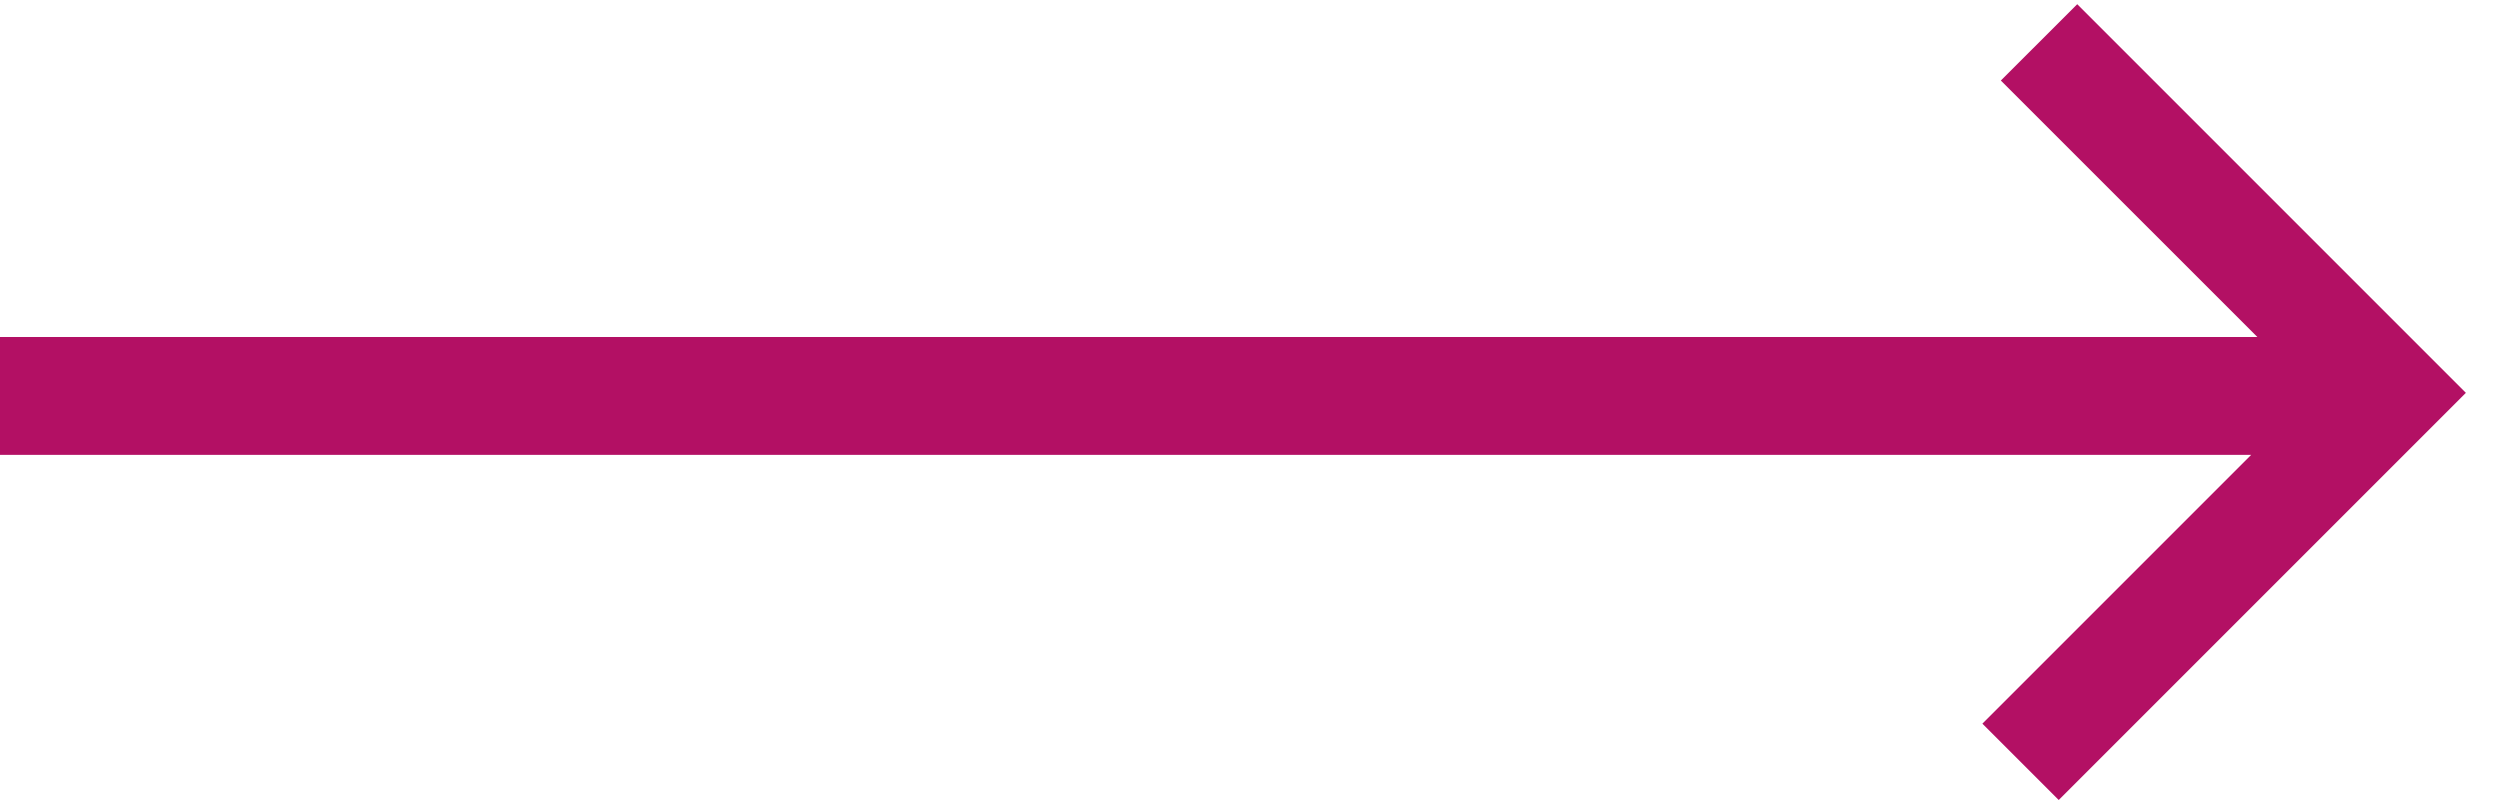<?xml version="1.0" encoding="UTF-8"?>
<svg width="65px" height="21px" viewBox="0 0 65 21" version="1.1" xmlns="http://www.w3.org/2000/svg" xmlns:xlink="http://www.w3.org/1999/xlink">
    <!-- Generator: Sketch 55.1 (78136) - https://sketchapp.com -->
    <title>Combined Shape Copy</title>
    <desc>Created with Sketch.</desc>
    <g id="Page-1" stroke="none" stroke-width="1" fill="none" fill-rule="evenodd">
        <path d="M58.691,8.762 L52.022,2.094 L54.008,0.109 L64.113,10.214 L63.98,10.346 L63.98,10.347 L53.527,20.8 L51.542,18.815 L58.531,11.826 L0,11.826 L0,8.762 L58.691,8.762 Z" id="Combined-Shape-Copy" fill="#B31064" fill-rule="nonzero"></path>
    </g>
</svg>